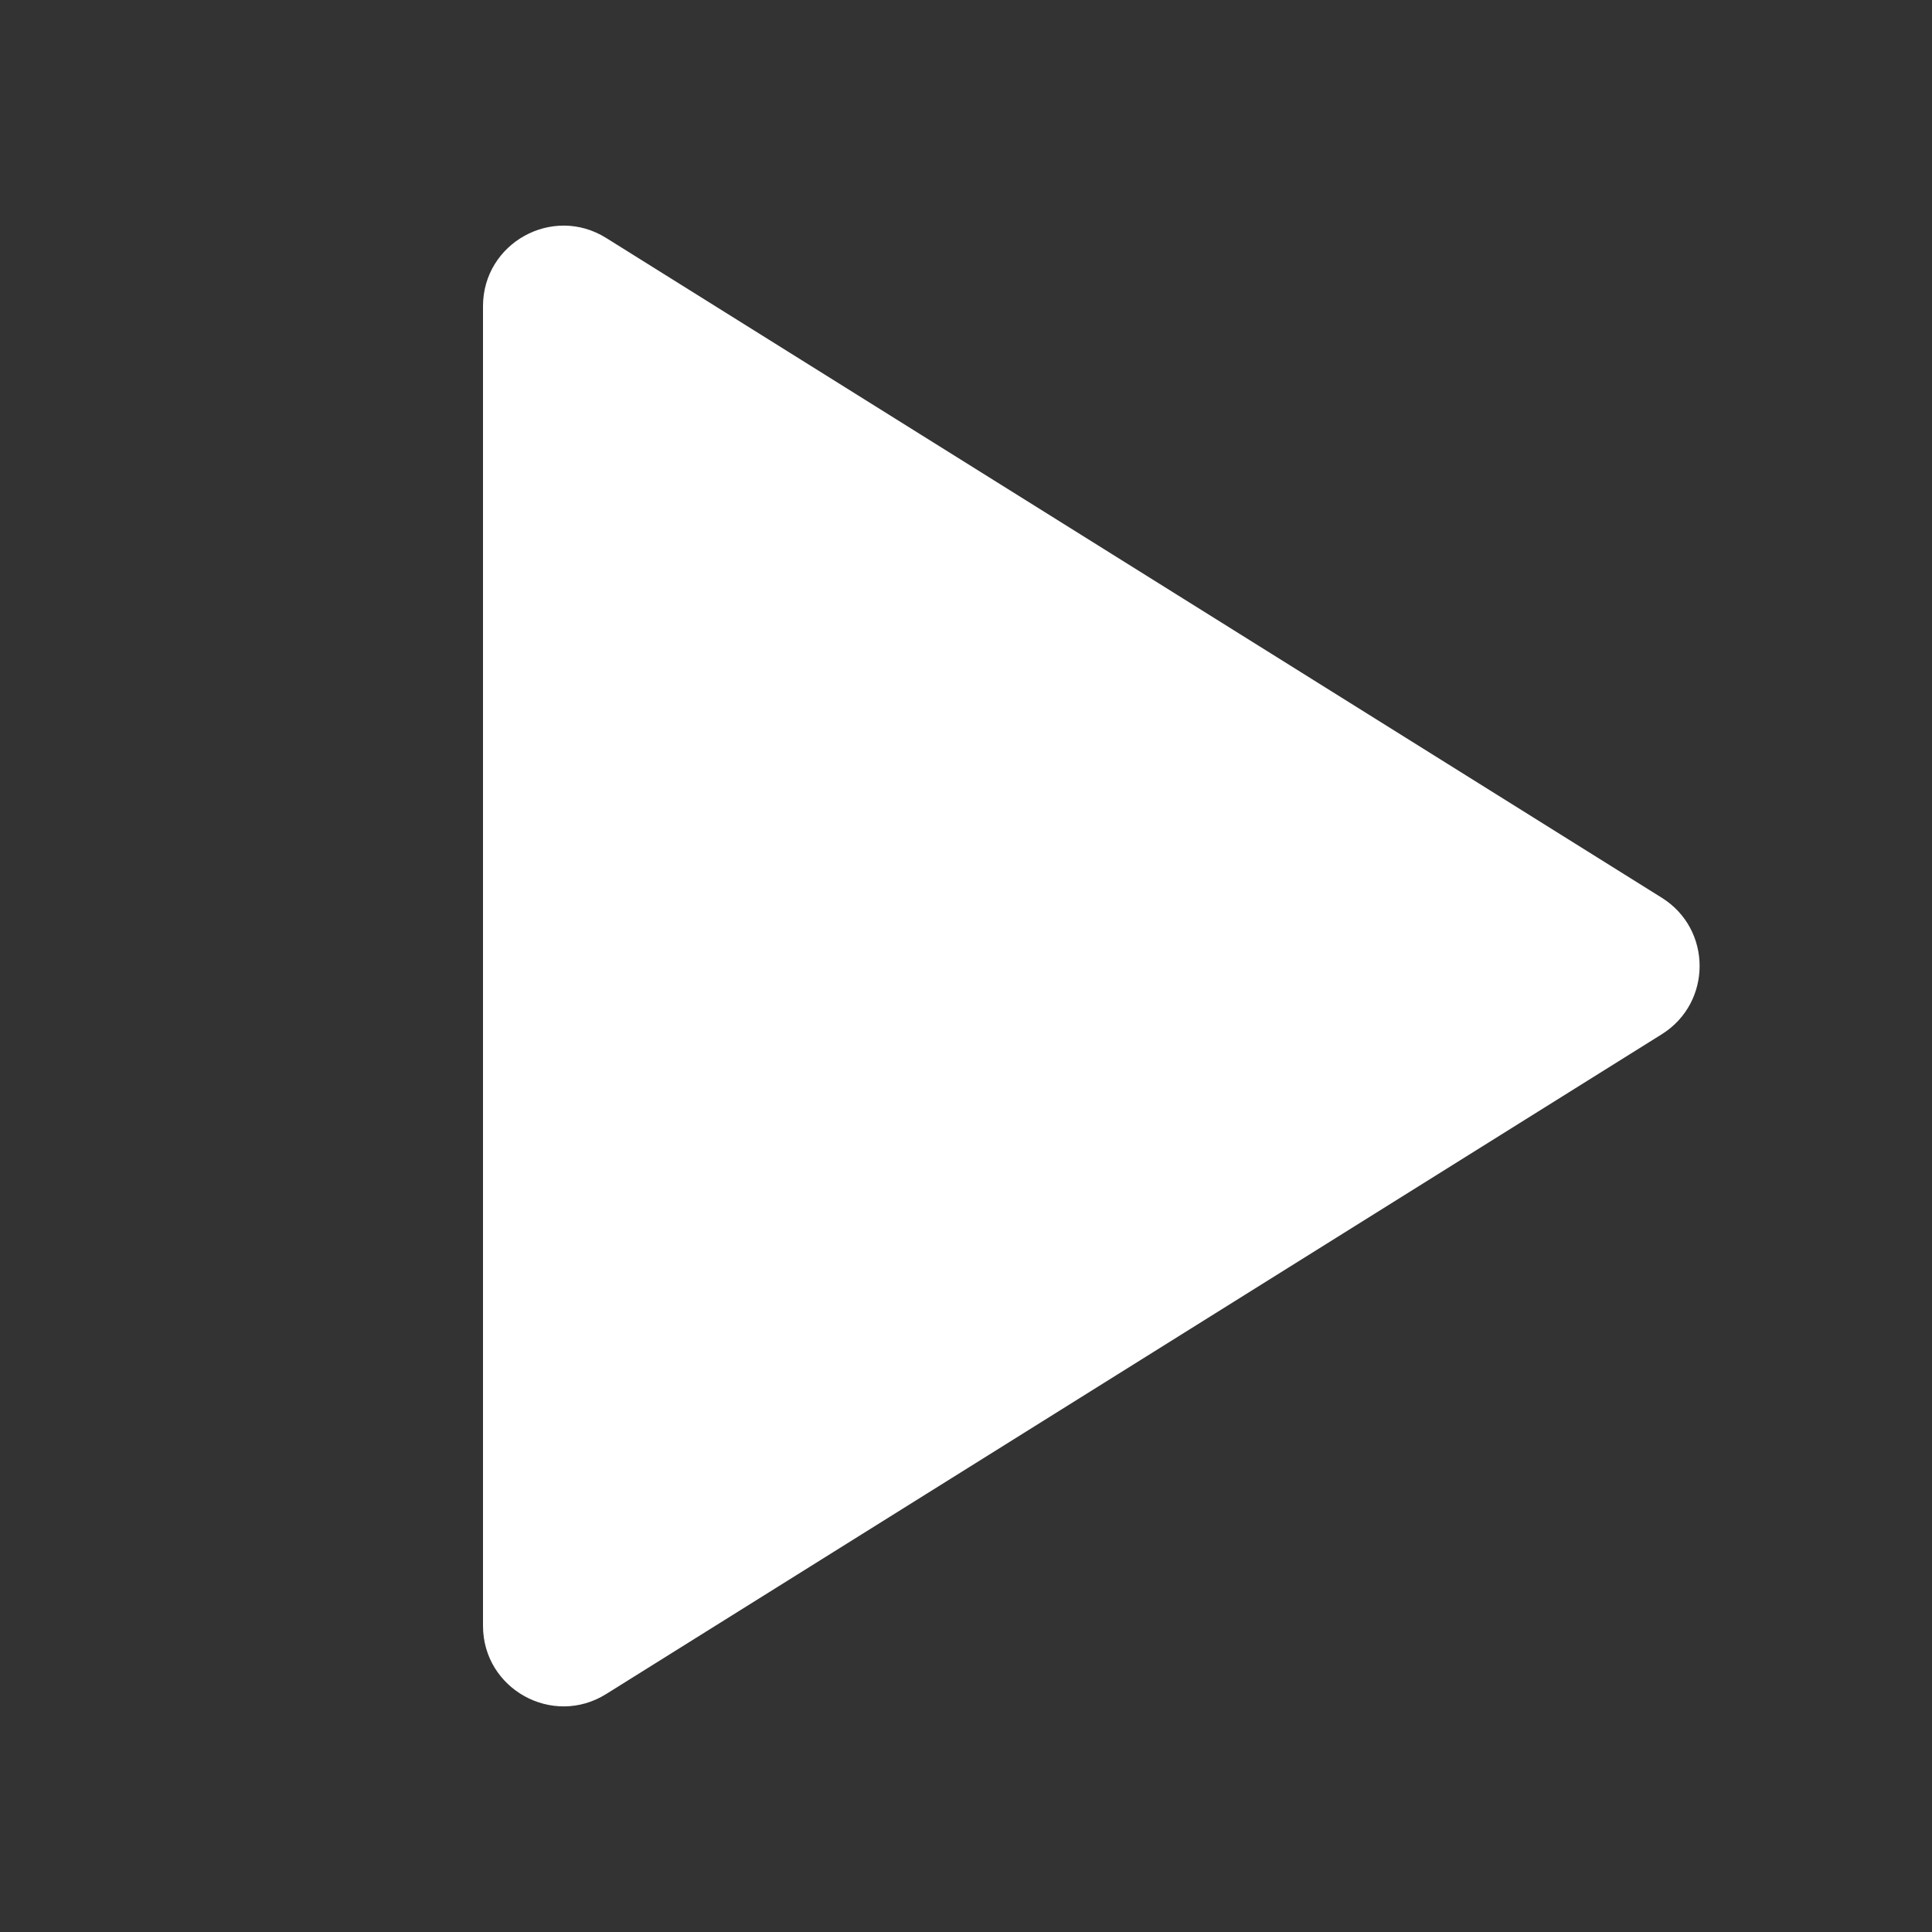 <svg width="24" height="24" viewBox="0 0 24 24" fill="none" xmlns="http://www.w3.org/2000/svg">
<rect x="0" y="0" width="24" height="24" fill="#333333" stroke="none"/>
<g id="play-large-fill">
<path id="Vector" d="M6 20.196V3.804C6 3.019 6.864 2.54 7.53 2.956L20.643 11.152C21.27 11.543 21.27 12.456 20.643 12.848L7.53 21.044C6.864 21.46 6 20.981 6 20.196Z" fill="#ffffff"/>
</g>
</svg>
